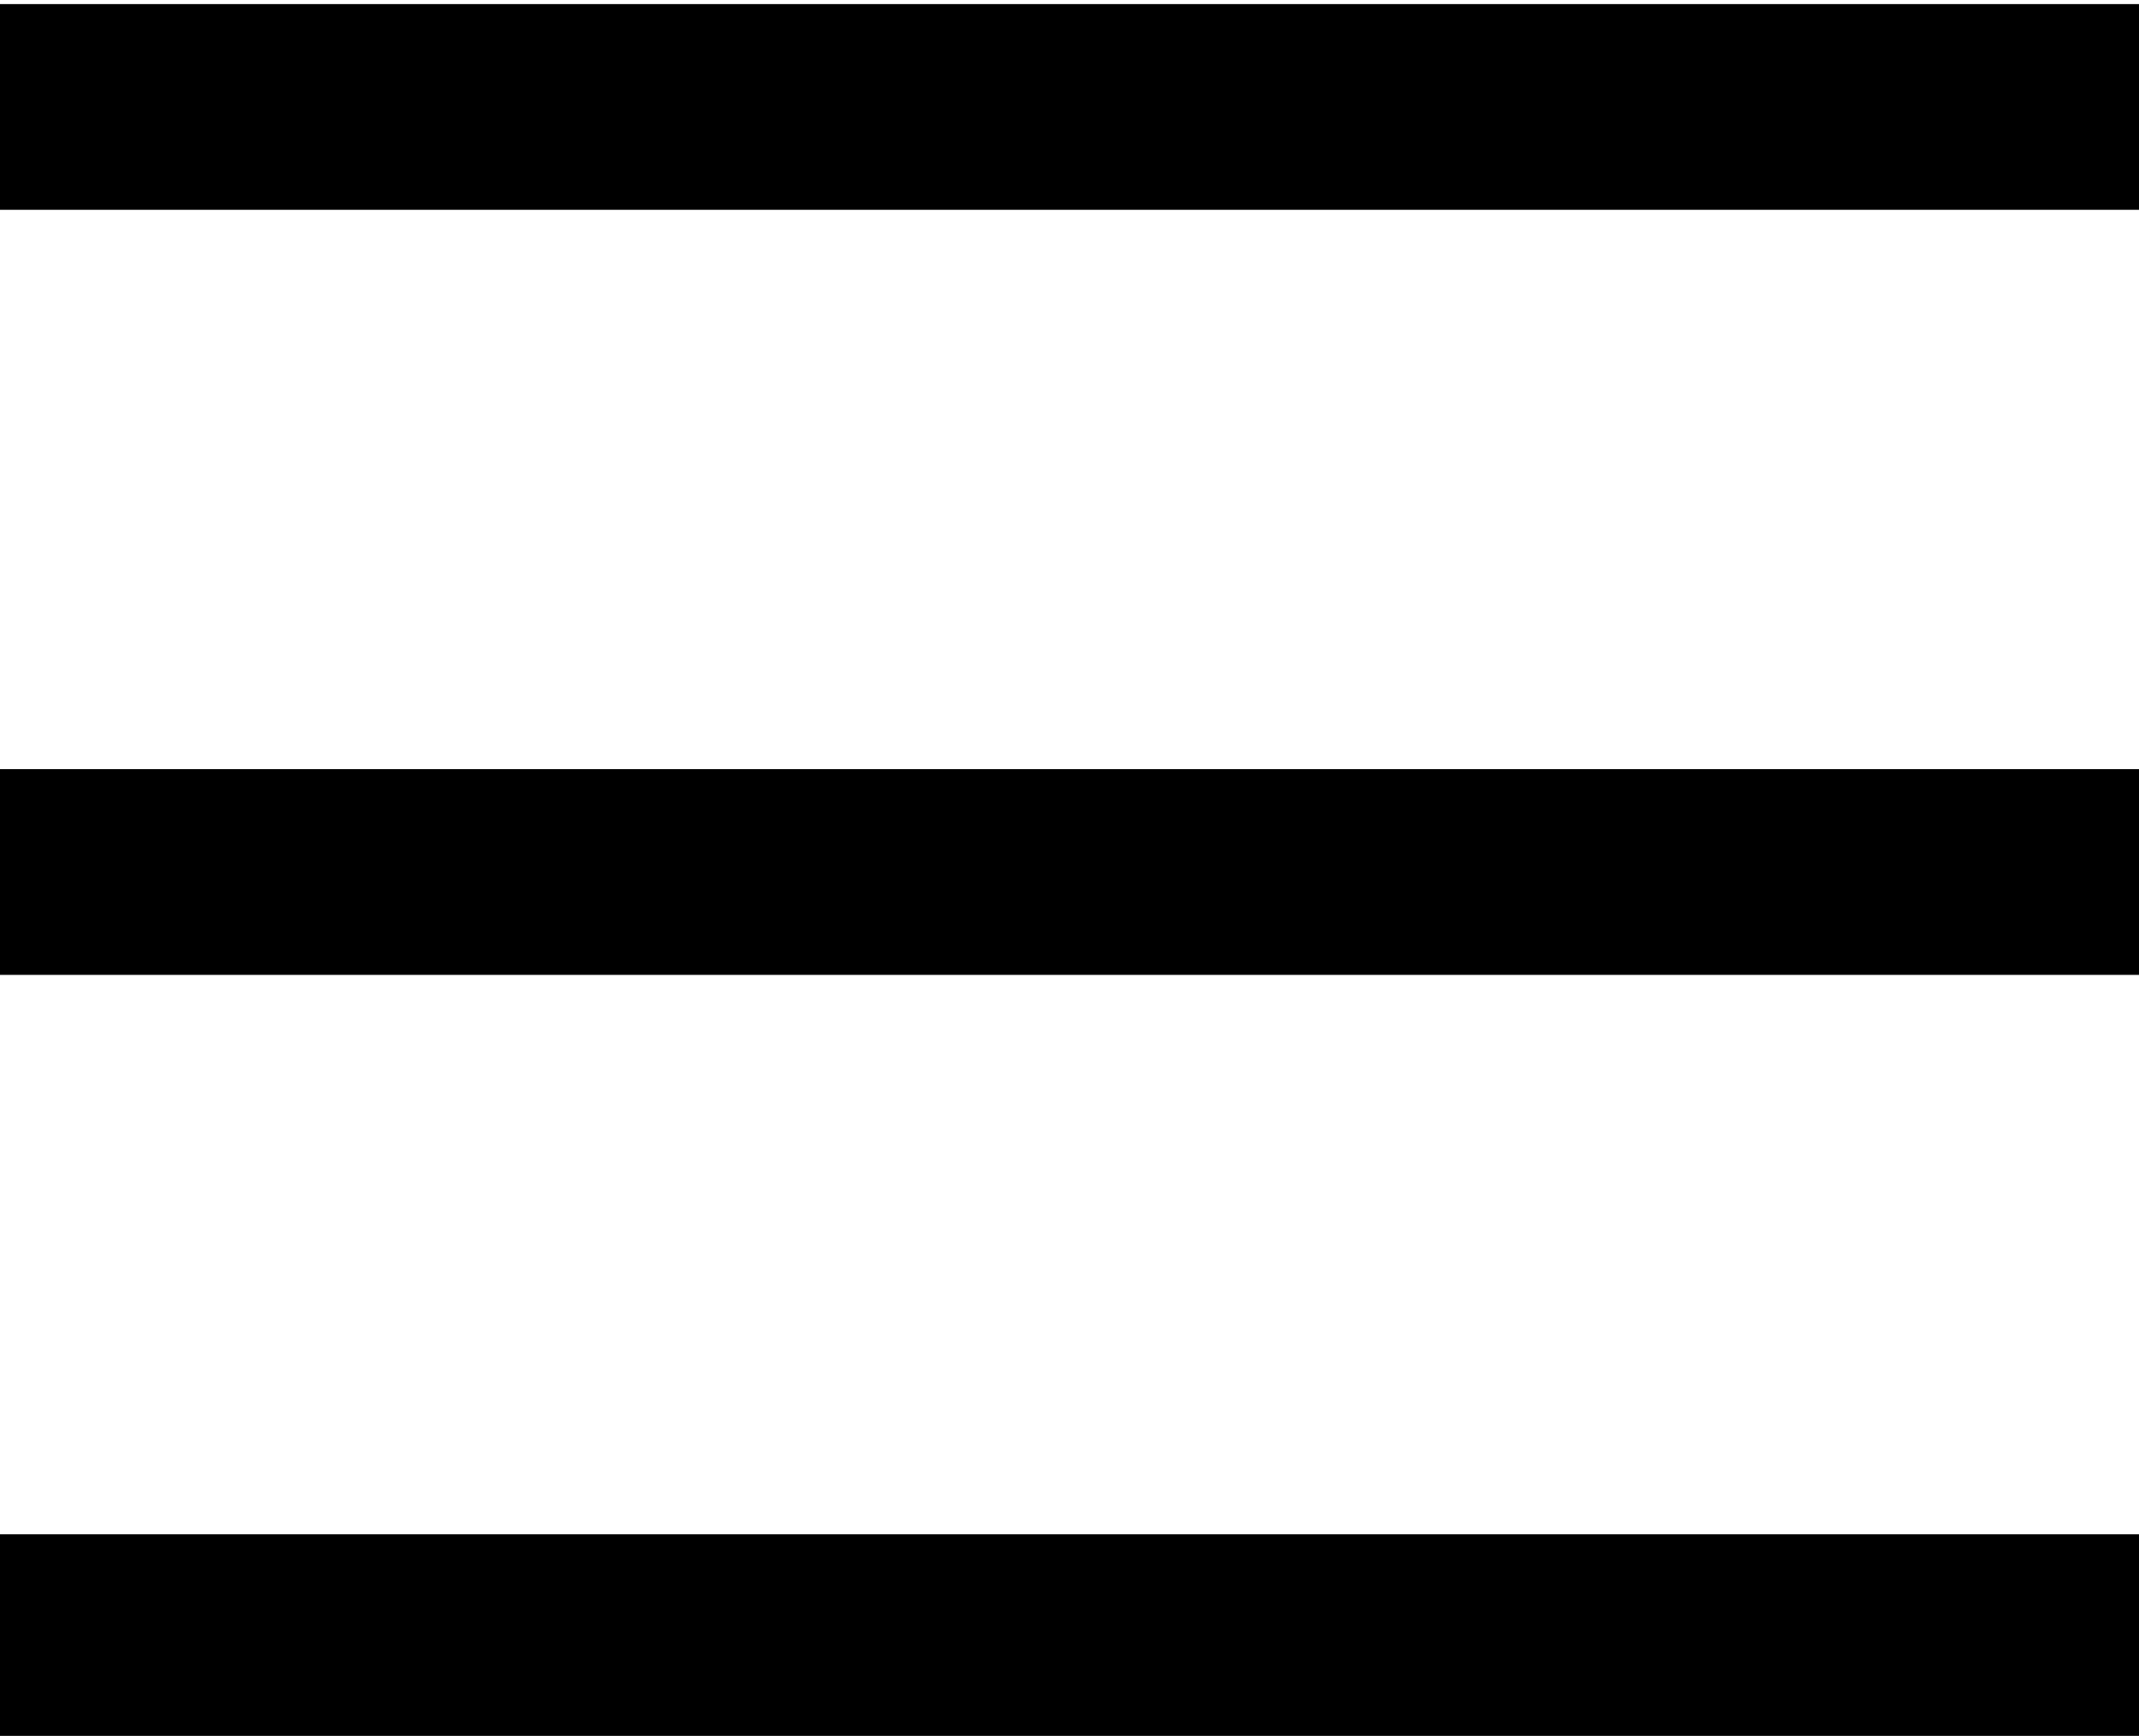 <?xml version="1.0" encoding="utf-8"?>
<!-- Generator: Adobe Illustrator 24.1.3, SVG Export Plug-In . SVG Version: 6.00 Build 0)  -->
<svg version="1.1" id="레이어_1" xmlns="http://www.w3.org/2000/svg" xmlns:xlink="http://www.w3.org/1999/xlink" x="0px"
	 y="0px" viewBox="0 0 26 21.1" style="enable-background:new 0 0 26 21.1;" xml:space="preserve">
<style type="text/css">
	.st0{fill:none;stroke:#000000;stroke-width:2.5;stroke-miterlimit:10;}
</style>
<line class="st0" x1="0" y1="1.3" x2="26" y2="1.3"/>
<line class="st0" x1="0" y1="19.9" x2="26" y2="19.9"/>
<line class="st0" x1="0" y1="10.6" x2="26" y2="10.6"/>
</svg>
